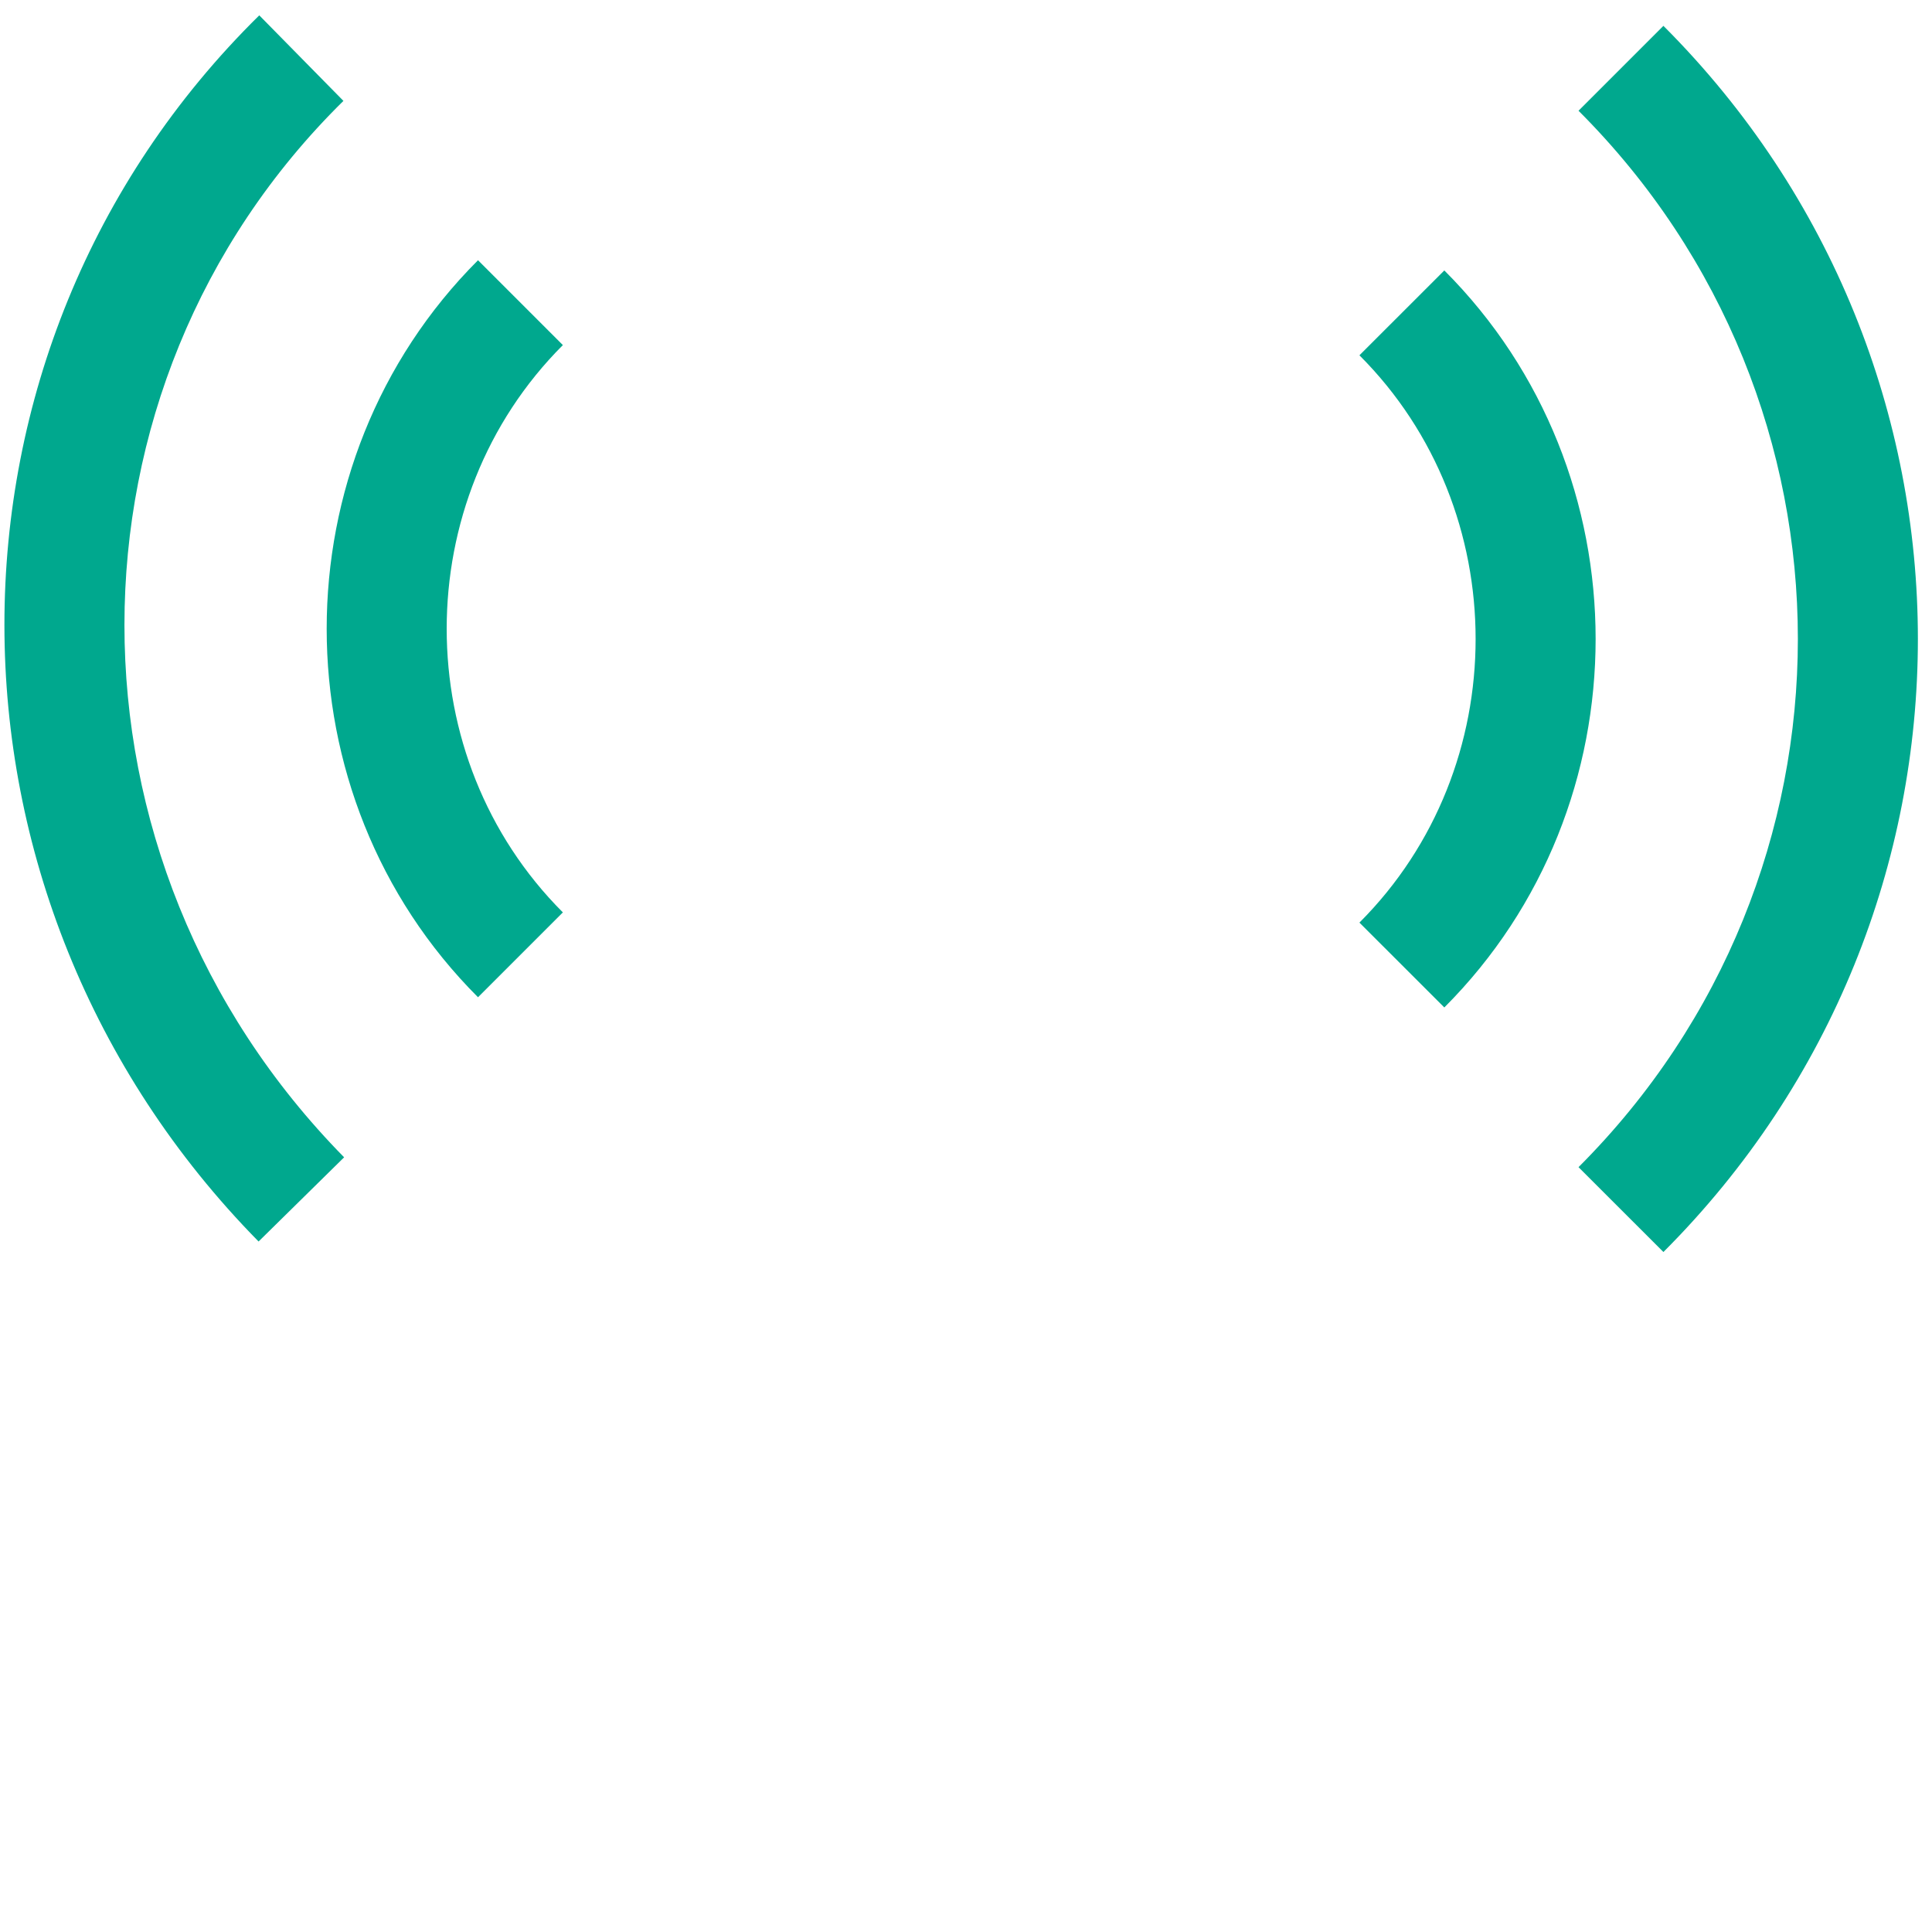 <svg width="50" height="50" viewBox="0 0 50 50" fill="#ffffff" xmlns="http://www.w3.org/2000/svg">
<path fill-rule="evenodd" clip-rule="evenodd" d="M24.941 13.896L36.584 46.497H39.709V49.603H31.27V46.497H33.286L24.941 23.131L16.596 46.497H18.611V49.603H10.172V46.497H13.297L24.941 13.896Z" fill=""/>
<path fill-rule="evenodd" clip-rule="evenodd" d="M8.888 2.611C1.341 10.036 1.316 22.238 8.906 29.951L6.692 32.13C-2.068 23.228 -2.094 9.058 6.71 0.397L8.888 2.611ZM40.852 30.206C48.421 22.637 48.421 10.434 40.852 2.866L43.049 0.669C51.83 9.451 51.83 23.62 43.049 32.402L40.852 30.206ZM14.567 8.931C10.558 12.94 10.558 19.604 14.567 23.613L12.371 25.809C7.149 20.588 7.149 11.957 12.371 6.735L14.567 8.931ZM35.182 23.877C39.191 19.868 39.191 13.204 35.182 9.195L37.379 6.999C42.6 12.22 42.6 20.851 37.379 26.073L35.182 23.877Z" fill="#00A88E"/>
<path d="M29.16 16.403C29.16 18.776 27.314 20.622 24.941 20.622C22.567 20.622 20.721 18.776 20.721 16.403C20.721 14.029 22.567 12.183 24.941 12.183C27.182 12.315 29.16 14.161 29.16 16.403Z" fill=""/>
<path fill-rule="evenodd" clip-rule="evenodd" d="M21.613 26.411L30.866 31.809L30.908 34.466L17.592 42.806L15.944 40.174L27.082 33.197L20.048 29.094L21.613 26.411Z" fill=""/>
</svg>
